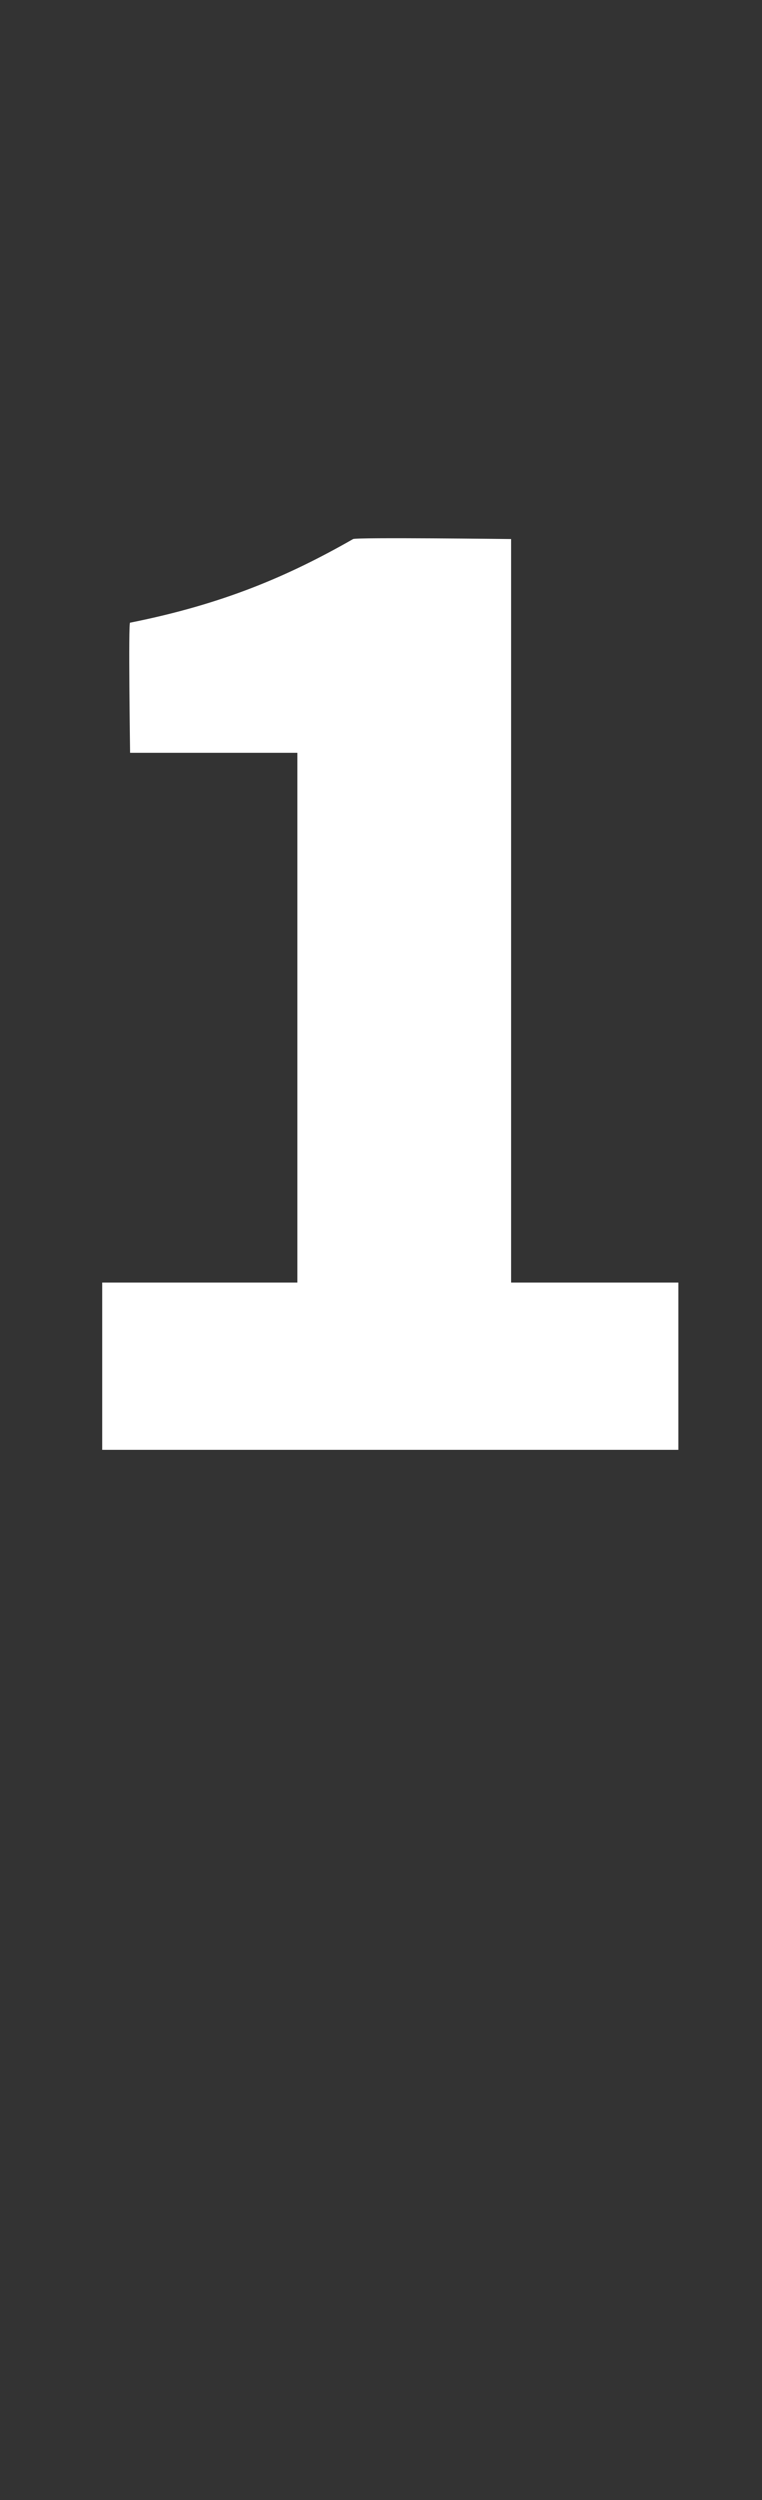 <?xml version="1.0" standalone="no"?><!DOCTYPE svg PUBLIC "-//W3C//DTD SVG 1.1//EN" "http://www.w3.org/Graphics/SVG/1.1/DTD/svg11.dtd"><svg xmlns="http://www.w3.org/2000/svg" version="1.1" width="8.2px" height="26.9px" viewBox="0 -4 8.2 26.9" style="top:-4px"><rect x="0" y="-4" width="8.2" height="26.9" fill="#333333" stroke="none"/><desc>1</desc><defs/><g id="Polygon14778"><path d="m1.1 9.8h2.1V4.1H1.4s-.02-1.42 0-1.4c1-.2 1.7-.5 2.4-.9c.03-.02 1.7 0 1.7 0v8h1.8v1.8H1.1V9.8z" stroke="none" fill="#fff"/></g></svg>